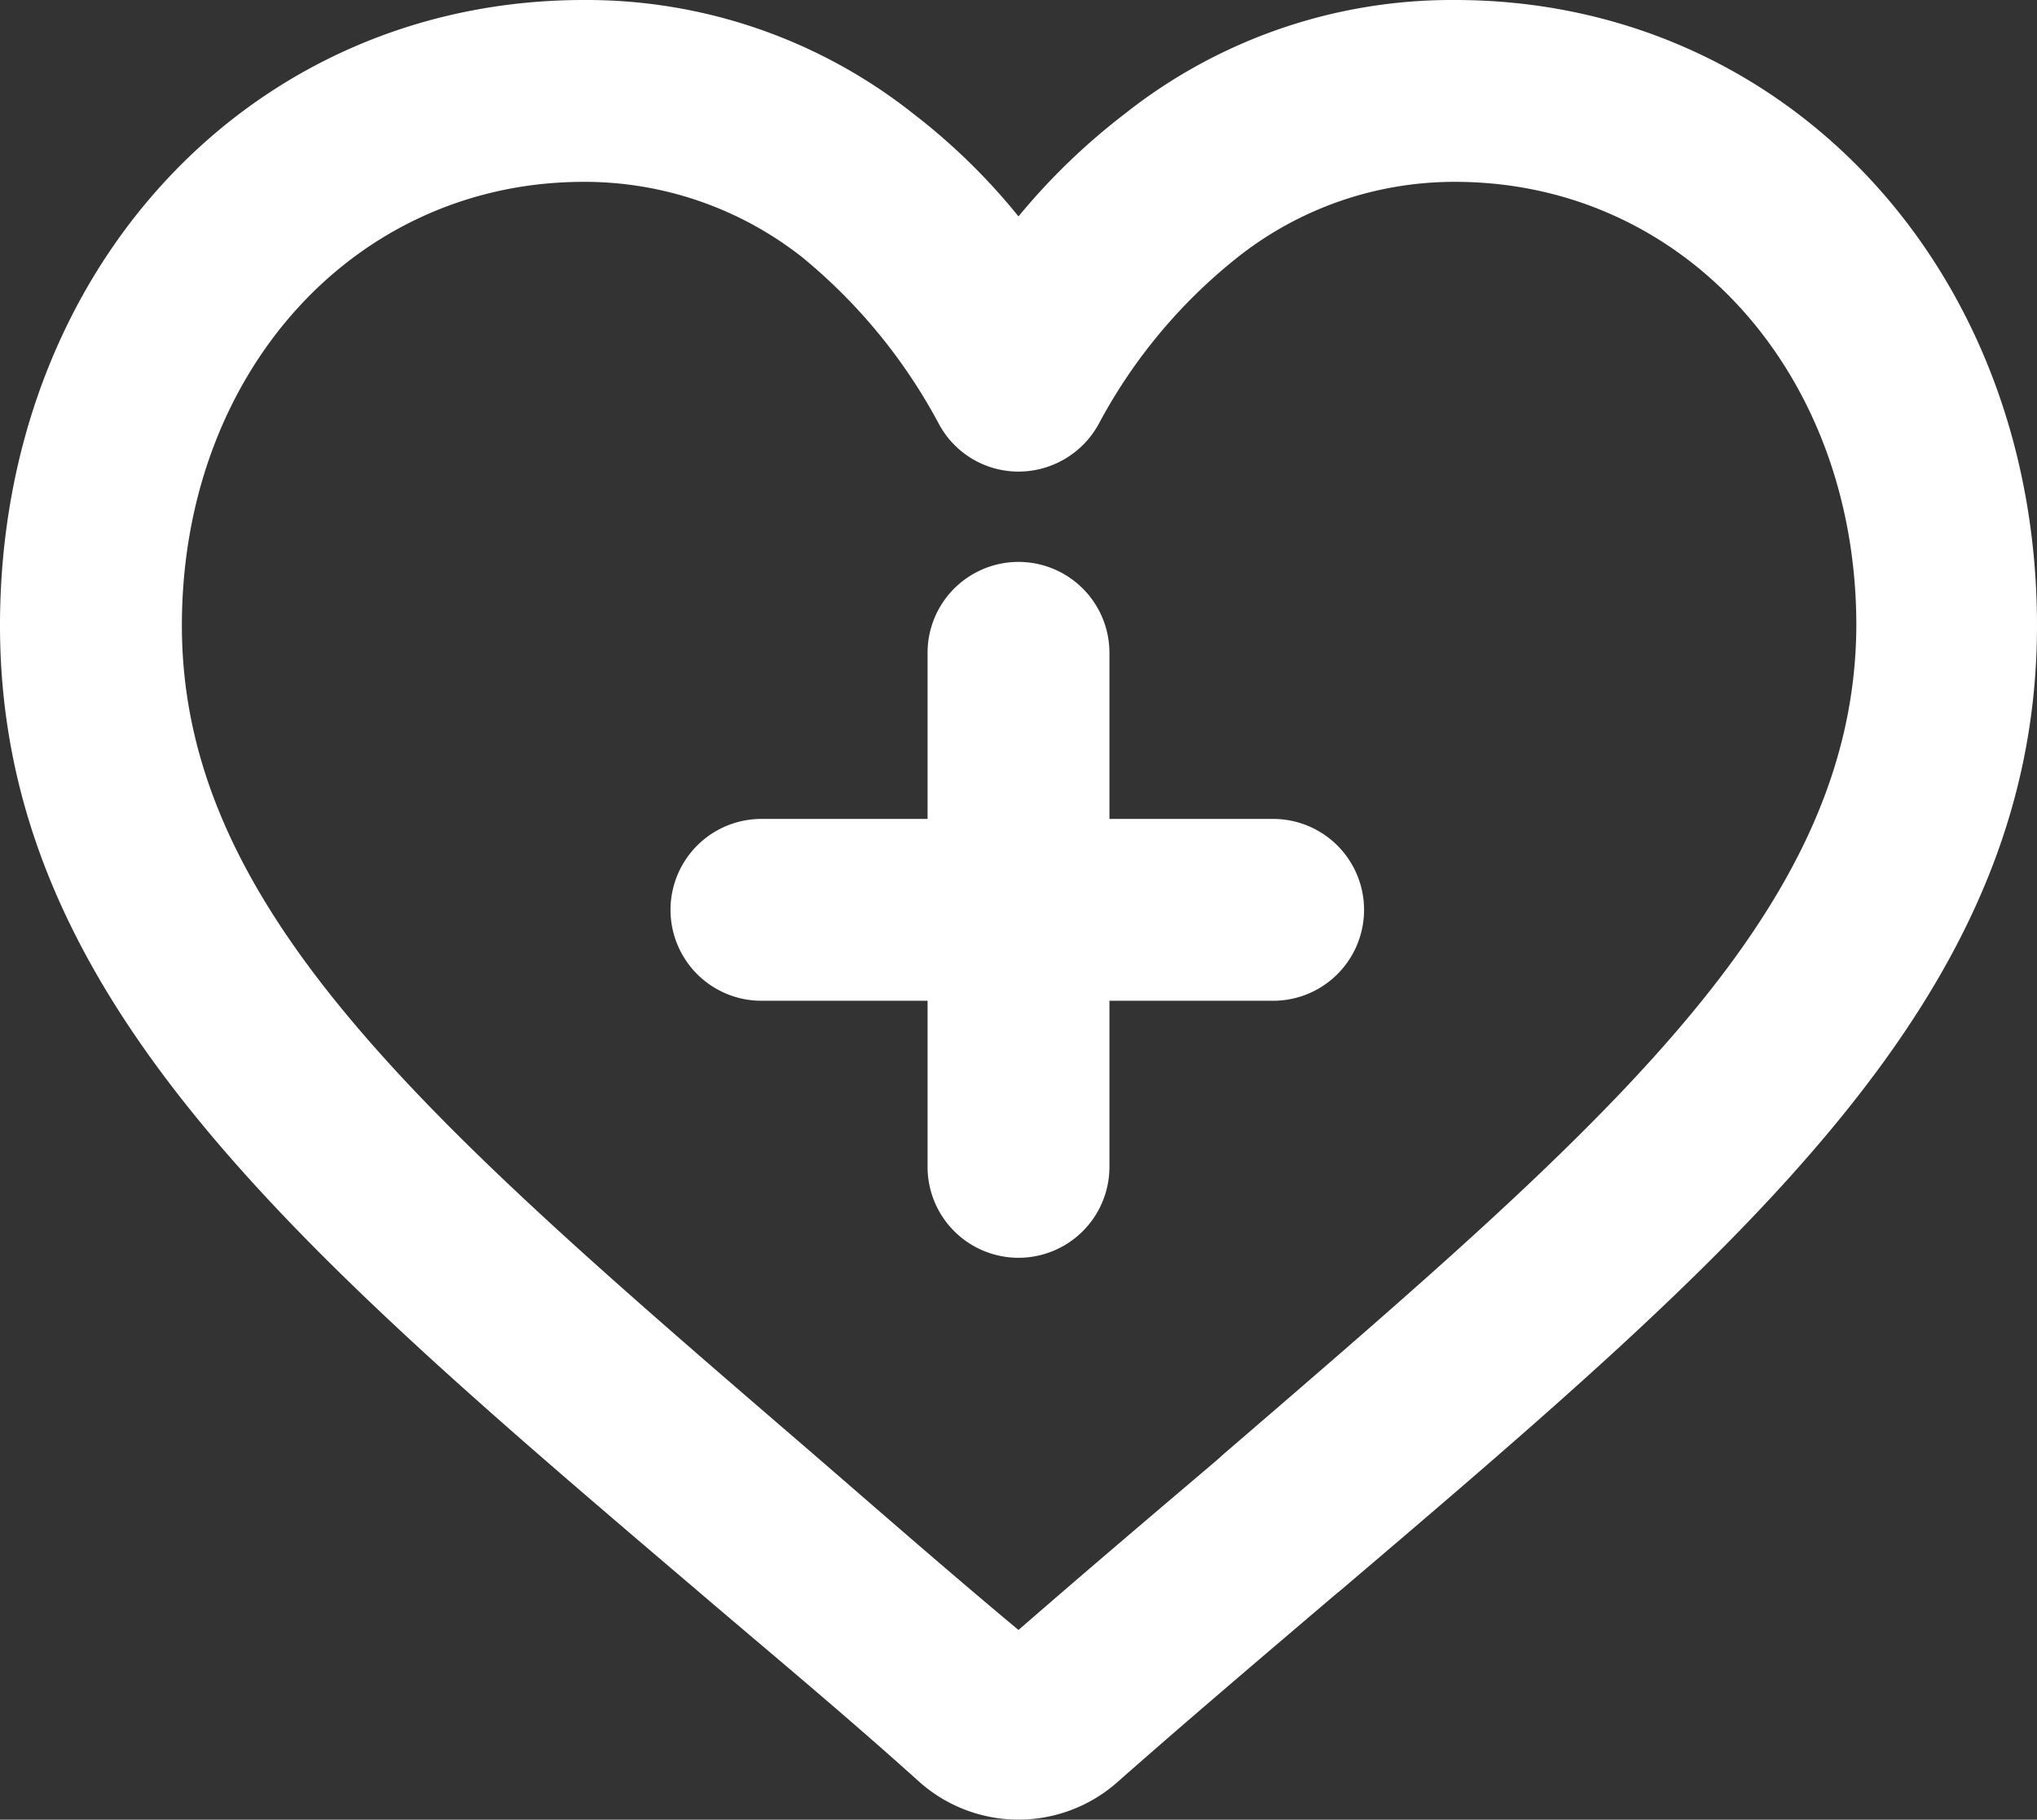 <?xml version="1.0" encoding="UTF-8"?> <svg xmlns="http://www.w3.org/2000/svg" id="Camada_1" data-name="Camada 1" viewBox="0 0 33.6 30.02"><rect x="0" y="0" width="33.6" height="30.02" fill="#333333" stroke="none"/> <defs> <style>.cls-1{fill:#fff;}</style> </defs> <title>Prancheta 5 cópia</title> <path class="cls-1" d="M21,13.51H18.3V10.77a1.5,1.5,0,0,0-3,0v2.74H12.56a1.5,1.5,0,1,0,0,3H15.3v2.74a1.5,1.5,0,0,0,3,0V16.51H21a1.5,1.5,0,0,0,0-3Z"></path> <path class="cls-1" d="M24,0a8.69,8.69,0,0,0-5.45,1.88A10.7,10.7,0,0,0,16.8,3.57a10.3,10.3,0,0,0-1.73-1.69A8.68,8.68,0,0,0,9.63,0C4.14,0,0,4.44,0,10.32c0,6.12,4.82,10.23,11.49,15.91,1.11.95,2.38,2,3.69,3.18a2.46,2.46,0,0,0,3.24,0c1.27-1.12,2.5-2.16,3.59-3.09l.11-.09c6.67-5.68,11.48-9.79,11.48-15.91C33.6,4.44,29.46,0,24,0ZM20.17,24l-.1.09c-1,.85-2.11,1.79-3.27,2.8-1.2-1-2.34-2-3.37-2.89C7.15,18.59,3,15.06,3,10.32,3,6.15,5.85,3,9.63,3a5.8,5.8,0,0,1,3.61,1.25A9.07,9.07,0,0,1,15.49,7a1.49,1.49,0,0,0,1.31.78A1.51,1.51,0,0,0,18.12,7a8.78,8.78,0,0,1,2.25-2.72A5.76,5.76,0,0,1,24,3c3.77,0,6.62,3.15,6.62,7.32C30.6,15.06,26.45,18.59,20.17,24Z"></path> </svg> 